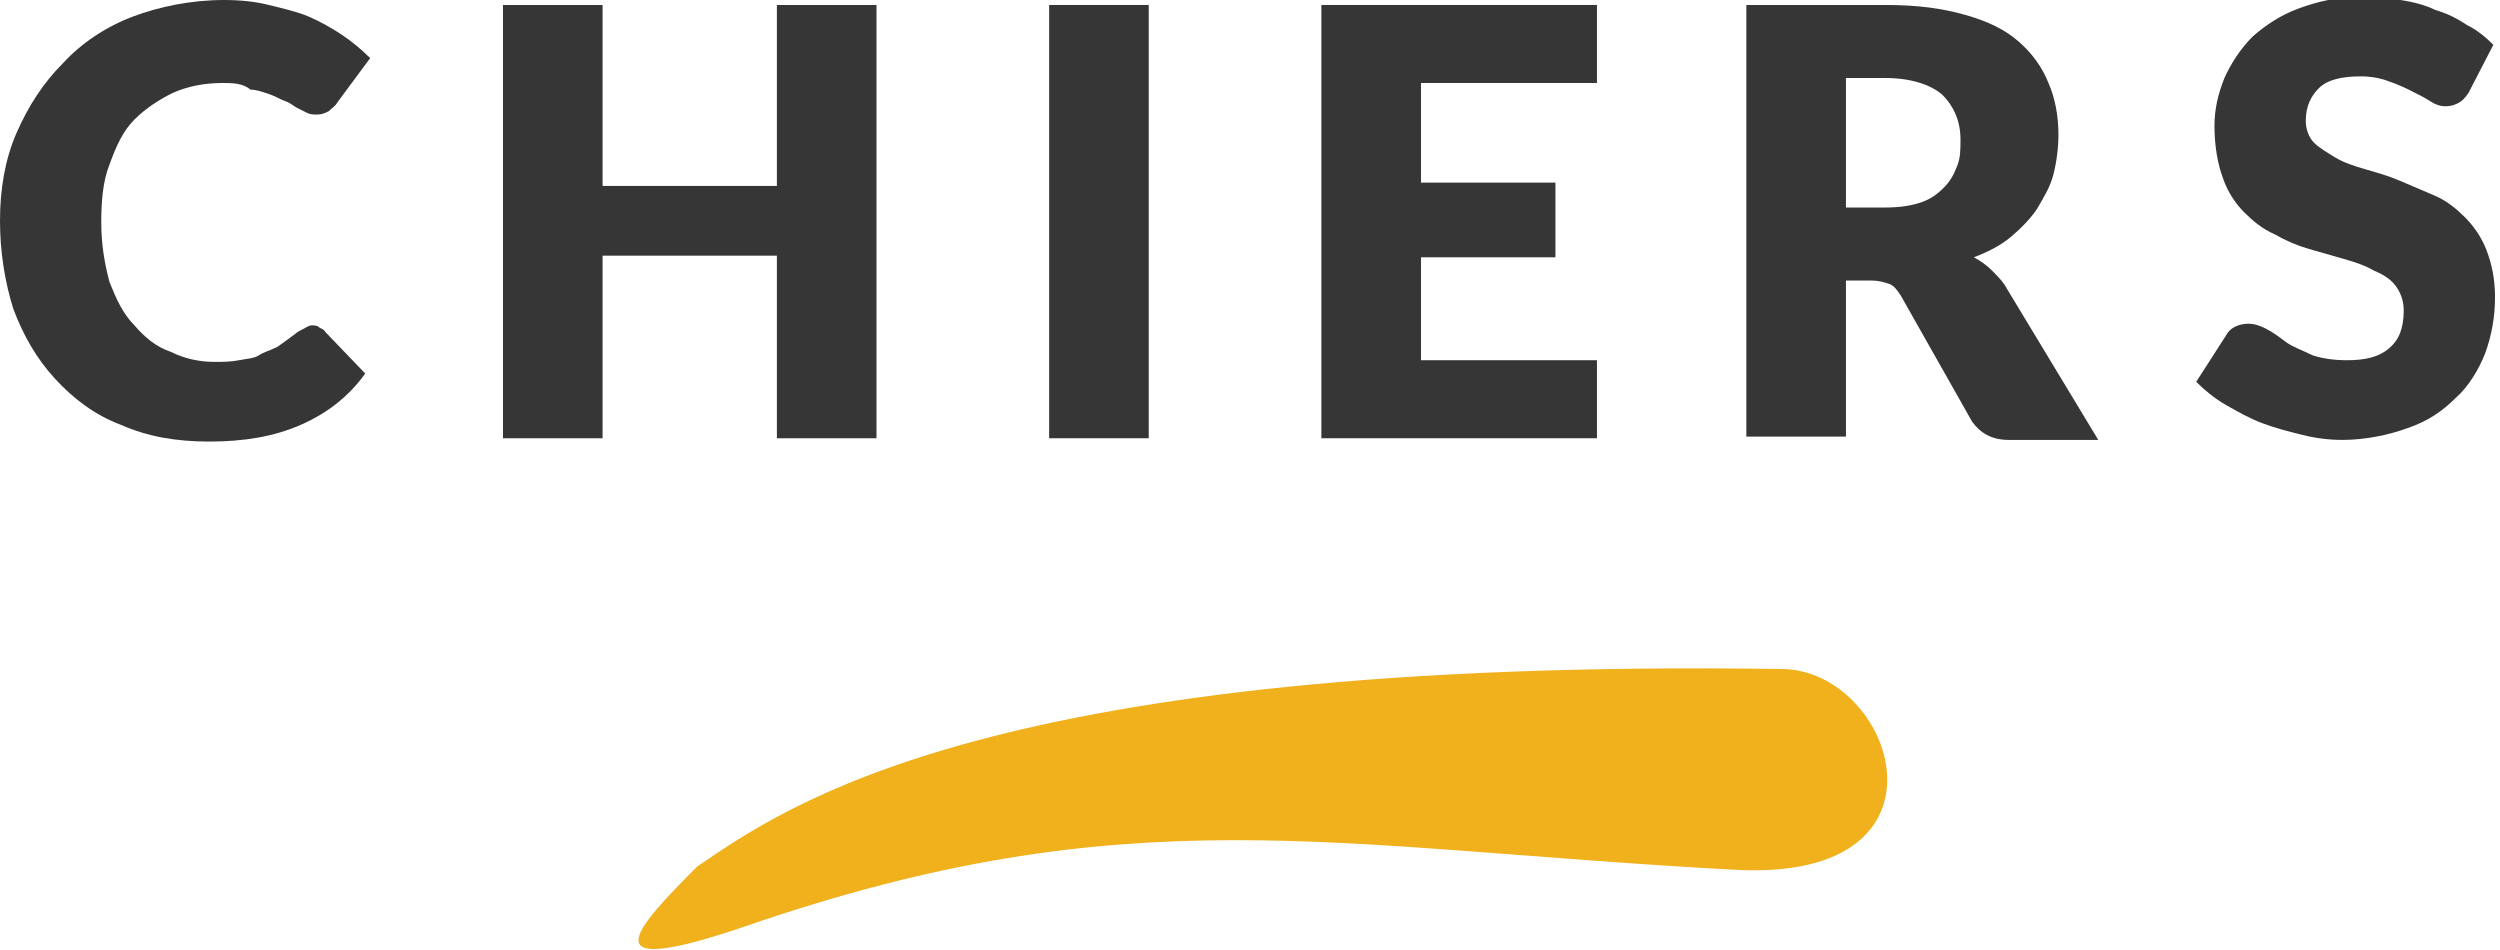 <?xml version="1.0" encoding="utf-8"?>
<!-- Generator: Adobe Illustrator 17.1.0, SVG Export Plug-In . SVG Version: 6.00 Build 0)  -->
<!DOCTYPE svg PUBLIC "-//W3C//DTD SVG 1.1//EN" "http://www.w3.org/Graphics/SVG/1.1/DTD/svg11.dtd">
<svg version="1.1" id="Layer_1" xmlns="http://www.w3.org/2000/svg" xmlns:xlink="http://www.w3.org/1999/xlink" x="0px" y="0px"
     viewBox="0 0 150.6 57.2" enable-background="new 0 0 150.6 57.2" xml:space="preserve">
<rect x="-1188" y="-209.6" display="none" fill="#A5A5B0" width="1391.8" height="623"/>
<g>
    <path fill="#F0B11D" d="M42,52.2c5.3-3.6,17.6-12.6,65.3-11.9c6.8,0,11.1,12.8-2.7,12.1c-24.4-1.3-36.5-4.6-59.7,3.4
        C35.5,59,38.1,56.1,42,52.2z"/>
    <g>
        <g>
            <path fill="#373636" d="M18.8,19.6c0.1,0,0.3,0,0.4,0.1c0.1,0.1,0.3,0.1,0.4,0.3l2.4,2.5c-1,1.4-2.3,2.4-3.9,3.1
                c-1.6,0.7-3.4,1-5.5,1c-2,0-3.7-0.3-5.3-1C5.7,25,4.4,24,3.3,22.8c-1.1-1.2-1.9-2.6-2.5-4.2C0.3,17,0,15.2,0,13.3
                C0,11.4,0.3,9.6,1,8s1.6-3,2.8-4.2C4.9,2.6,6.4,1.6,8,1s3.5-1,5.5-1c1,0,1.9,0.1,2.7,0.3s1.7,0.4,2.4,0.7c0.7,0.3,1.4,0.7,2,1.1
                c0.6,0.4,1.2,0.9,1.7,1.4l-2,2.7c-0.1,0.2-0.3,0.3-0.5,0.5c-0.2,0.1-0.4,0.2-0.7,0.2c-0.2,0-0.4,0-0.6-0.1
                c-0.2-0.1-0.4-0.2-0.6-0.3s-0.4-0.3-0.7-0.4s-0.6-0.3-0.9-0.4c-0.3-0.1-0.8-0.3-1.2-0.3C14.6,5,14,5,13.4,5c-1.1,0-2.1,0.2-3,0.6
                C9.6,6,8.8,6.5,8.1,7.2S7,8.8,6.6,9.9c-0.4,1-0.5,2.2-0.5,3.5c0,1.3,0.2,2.5,0.5,3.6c0.4,1,0.8,1.9,1.5,2.6
                c0.6,0.7,1.3,1.3,2.2,1.6c0.8,0.4,1.7,0.6,2.6,0.6c0.5,0,1,0,1.5-0.1s0.9-0.1,1.2-0.3s0.7-0.3,1.1-0.5c0.3-0.2,0.7-0.5,1.1-0.8
                c0.1-0.1,0.3-0.2,0.5-0.3S18.6,19.6,18.8,19.6z"/>
            <path fill="#373636" d="M52.8,26.4h-6v-11H36.3v11h-6V0.3h6v10.9h10.5V0.3h6V26.4z"/>
            <path fill="#373636" d="M69.2,26.4h-6V0.3h6V26.4z"/>
            <path fill="#373636" d="M96.2,0.3v4.7H85.6V11h8.1v4.5h-8.1v6.2h10.6v4.7H79.6V0.3H96.2z"/>
            <path fill="#373636" d="M111.2,16.7v9.6h-6V0.3h8.4c1.9,0,3.4,0.2,4.8,0.6s2.4,0.9,3.2,1.6c0.8,0.7,1.4,1.5,1.8,2.5
                c0.4,0.9,0.6,2,0.6,3.1c0,0.8-0.1,1.6-0.3,2.4s-0.6,1.4-1,2.1c-0.4,0.6-1,1.2-1.6,1.7c-0.6,0.5-1.4,0.9-2.2,1.2
                c0.4,0.2,0.8,0.5,1.1,0.8c0.3,0.3,0.7,0.7,0.9,1.1l5.5,9.1h-5.4c-1,0-1.7-0.4-2.2-1.1l-4.3-7.6c-0.2-0.3-0.4-0.6-0.7-0.7
                s-0.6-0.2-1.1-0.2H111.2z M111.2,12.5h2.4c0.8,0,1.5-0.1,2.1-0.3c0.6-0.2,1-0.5,1.4-0.9c0.4-0.4,0.6-0.8,0.8-1.3
                c0.2-0.5,0.2-1,0.2-1.6c0-1.1-0.4-2-1.1-2.7c-0.7-0.6-1.9-1-3.4-1h-2.4V12.5z"/>
            <path fill="#373636" d="M148.7,5.6c-0.2,0.3-0.4,0.5-0.6,0.6s-0.4,0.2-0.8,0.2c-0.3,0-0.6-0.1-0.9-0.3c-0.3-0.2-0.7-0.4-1.1-0.6
                c-0.4-0.2-0.8-0.4-1.4-0.6c-0.5-0.2-1.1-0.3-1.7-0.3c-1.1,0-2,0.2-2.5,0.7c-0.5,0.5-0.8,1.1-0.8,2c0,0.5,0.2,1,0.5,1.3
                c0.3,0.3,0.8,0.6,1.3,0.9c0.5,0.3,1.1,0.5,1.8,0.7c0.7,0.2,1.4,0.4,2.1,0.7c0.7,0.3,1.4,0.6,2.1,0.9c0.7,0.3,1.3,0.8,1.8,1.3
                s1,1.2,1.3,2c0.3,0.8,0.5,1.7,0.5,2.8c0,1.2-0.2,2.3-0.6,3.4c-0.4,1-1,2-1.8,2.7c-0.8,0.8-1.7,1.4-2.9,1.8
                c-1.1,0.4-2.5,0.7-3.9,0.7c-0.8,0-1.6-0.1-2.4-0.3s-1.6-0.4-2.4-0.7c-0.8-0.3-1.5-0.7-2.2-1.1c-0.7-0.4-1.3-0.9-1.8-1.4l1.8-2.8
                c0.1-0.2,0.3-0.4,0.5-0.5c0.2-0.1,0.5-0.2,0.8-0.2c0.4,0,0.7,0.1,1.1,0.3c0.4,0.2,0.8,0.5,1.2,0.8s1,0.5,1.6,0.8
                c0.6,0.2,1.3,0.3,2.1,0.3c1.1,0,1.9-0.2,2.5-0.7c0.6-0.5,0.9-1.2,0.9-2.3c0-0.6-0.2-1.1-0.5-1.5c-0.3-0.4-0.8-0.7-1.3-0.9
                c-0.5-0.3-1.1-0.5-1.8-0.7s-1.4-0.4-2.1-0.6c-0.7-0.2-1.4-0.5-2.1-0.9c-0.7-0.3-1.3-0.8-1.8-1.3s-1-1.2-1.3-2.1
                c-0.3-0.8-0.5-1.9-0.5-3.1c0-1,0.2-1.9,0.6-2.9c0.4-0.9,1-1.8,1.7-2.5c0.8-0.7,1.7-1.3,2.8-1.7c1.1-0.4,2.3-0.7,3.8-0.7
                c0.8,0,1.6,0.1,2.3,0.2c0.7,0.1,1.5,0.3,2.1,0.6c0.7,0.2,1.3,0.5,1.9,0.9c0.6,0.3,1.1,0.7,1.6,1.2L148.7,5.6z"/>
        </g>
    </g>
</g>
</svg>
